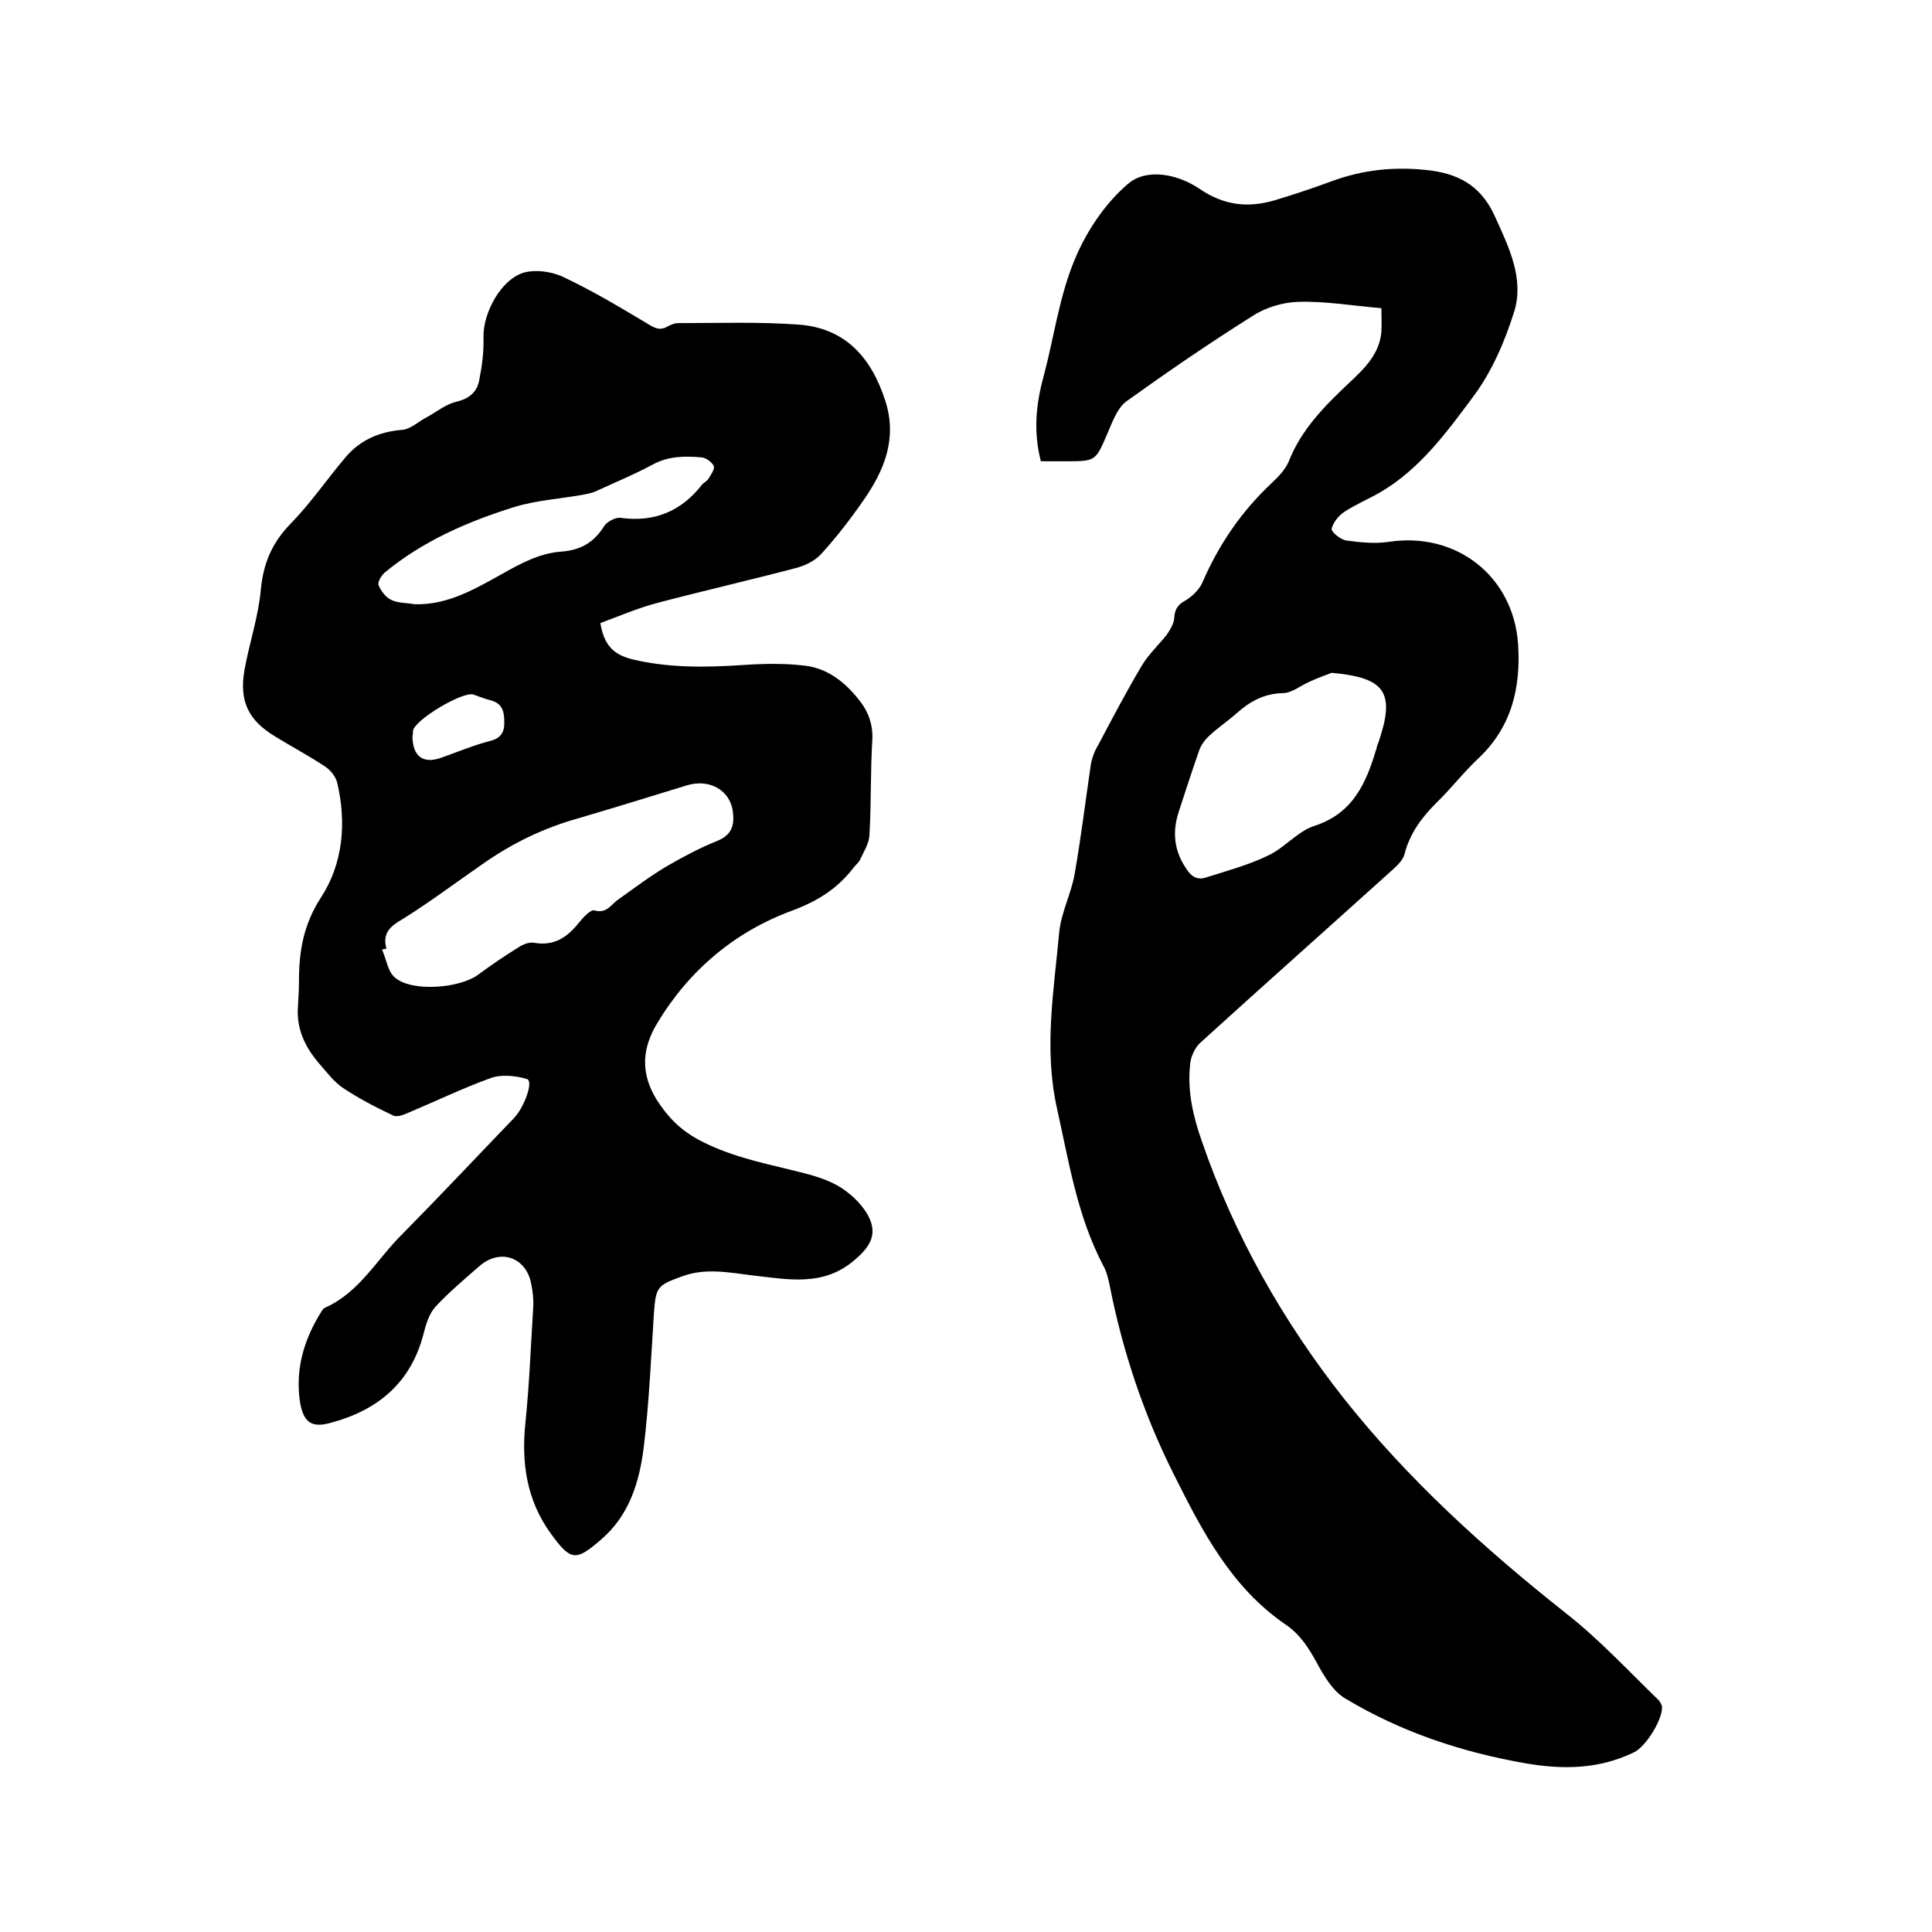 <svg enable-background="new 0 0 400 400" viewBox="0 0 400 400" xmlns="http://www.w3.org/2000/svg"><path d="m124.3 129c.7 4.3 2.5 6.5 6.6 7.5 7.5 1.8 15.1 1.7 22.7 1.2 4.3-.3 8.7-.4 12.9.1 4.6.5 8.2 3.2 11.1 6.8 2.1 2.5 3.2 5.3 3 8.7-.4 6.5-.2 13.1-.6 19.7-.1 1.7-1.2 3.4-2 5.1-.3.6-1 1.1-1.4 1.7-3.3 4.2-7.2 6.7-12.5 8.7-11.8 4.3-21.4 12.3-28 23.3-3.1 5.1-3.6 10.2-.2 15.8 2.3 3.6 4.8 6.2 8.6 8.3 6.1 3.3 12.6 4.7 19.2 6.3 3.3.8 6.7 1.6 9.6 3.2 2.5 1.4 5 3.7 6.4 6.2 2.1 3.9.5 6.5-2.8 9.3-6.4 5.5-13.6 4-20.8 3.2-5-.6-10-1.7-15 .2-5 1.8-5.3 2.2-5.7 7.4-.6 9.3-1 18.6-2.1 27.8-.9 7.2-2.9 14.1-8.8 19.2-5.3 4.6-6.3 4.5-10.4-1.1-5.1-7-6.2-14.8-5.3-23.2.8-7.9 1.1-15.8 1.6-23.8.1-1.6-.1-3.2-.4-4.7-1-5.6-6.4-7.5-10.7-3.8-3.1 2.7-6.3 5.4-9.1 8.4-1.3 1.4-2 3.6-2.5 5.6-2.6 10.2-9.5 15.9-19.3 18.5-4 1.1-5.6-.2-6.3-4.4-1-6.9.9-13.1 4.6-18.9.2-.3.4-.5.7-.6 7.1-3.2 10.7-10.1 15.9-15.2 7.8-7.9 15.4-16 23.1-24 2.2-2.3 4.1-7.7 2.7-8.1-2.3-.7-5.3-1-7.5-.2-5.8 2.1-11.4 4.8-17.1 7.2-.9.4-2.2.9-3 .6-3.6-1.7-7.1-3.5-10.4-5.7-2-1.3-3.5-3.4-5.1-5.2-2.9-3.4-4.7-7.2-4.3-11.9.1-1.7.2-3.4.2-5.1 0-6.1.9-11.6 4.5-17.2 4.6-7 5.4-15.5 3.4-23.9-.3-1.2-1.4-2.6-2.5-3.3-3.3-2.2-6.9-4.1-10.3-6.2-5.5-3.3-7.5-7.2-6.4-13.7 1-5.6 2.9-11.1 3.4-16.7.5-5.4 2.3-9.7 6.1-13.6 4.2-4.3 7.6-9.3 11.5-13.9 3-3.5 6.9-5.2 11.6-5.6 1.8-.1 3.5-1.8 5.3-2.7 2-1.1 3.8-2.6 5.9-3.1 2.6-.6 4.3-1.9 4.8-4.4.6-3 1-6 .9-9-.1-5.1 3.7-12.1 8.5-13.4 2.3-.6 5.4-.2 7.7.8 6 2.8 11.7 6.2 17.4 9.6 1.6 1 2.8 1.8 4.5.8.6-.3 1.4-.7 2.1-.7 8.3 0 16.7-.3 25 .3 9.7.7 15.1 6.8 18 15.8 2.5 7.8-.2 14.3-4.4 20.4-2.7 3.9-5.6 7.7-8.8 11.2-1.3 1.5-3.4 2.5-5.3 3-9.5 2.5-19.1 4.7-28.6 7.2-4.2 1.1-8.1 2.8-11.9 4.2zm-44.3 67.4c-.3.1-.6.1-.9.2.9 2 1.2 4.7 2.8 5.9 3.6 2.9 13.3 2.1 17.1-.7 2.7-2 5.5-3.9 8.4-5.7.9-.6 2.2-1.1 3.2-.9 4.1.7 6.8-1.1 9.2-4.1.9-1.1 2.5-2.9 3.3-2.6 2.5.7 3.4-1.2 4.8-2.2 3.4-2.4 6.8-5 10.4-7.1 3.3-1.9 6.7-3.7 10.2-5.1 3.2-1.3 3.6-3.5 3.2-6.3-.7-4.3-4.9-6.6-9.5-5.2-7.5 2.3-14.9 4.6-22.4 6.8-7.2 2-13.8 5.2-19.9 9.5-5.5 3.8-10.8 7.8-16.4 11.3-2.6 1.5-4.4 2.9-3.5 6.2zm5.9-71.3c6.8.2 12.5-3.2 18.1-6.3 3.9-2.2 7.8-4.3 12.3-4.6 3.9-.3 6.7-1.9 8.8-5.3.6-.9 2.3-1.8 3.3-1.7 7 1 12.6-1.3 16.9-6.8.4-.5 1.1-.8 1.4-1.3.5-.8 1.3-2 1.1-2.6-.4-.8-1.6-1.7-2.5-1.8-3.5-.3-6.9-.3-10.2 1.5-3.7 2-7.6 3.6-11.5 5.4-1 .5-2.2.7-3.3.9-4.6.8-9.4 1.1-13.9 2.5-9.6 3-18.8 7-26.7 13.5-.7.6-1.6 2-1.3 2.7.5 1.2 1.5 2.5 2.6 3 1.4.7 3.2.6 4.9.9zm-.5 27.3c0 4.2 2.2 5.8 5.9 4.5 3.4-1.2 6.7-2.6 10.2-3.5 2.3-.6 3-1.9 2.9-4.1 0-2.1-.5-3.7-2.8-4.3-1.2-.3-2.4-.8-3.6-1.2-2.2-.7-12.1 5.2-12.5 7.5 0 .4 0 .9-.1 1.1z"/><path d="m286 63.8c-6.1-.5-11.7-1.5-17.3-1.3-3.2.1-6.8 1.2-9.5 3-8.9 5.6-17.5 11.5-26 17.6-1.9 1.4-2.9 4.3-3.9 6.6-2.5 5.8-2.4 5.8-8.7 5.8-1.7 0-3.3 0-5.1 0-1.6-6.2-1-11.9.6-17.7 2.1-7.9 3.2-16.3 6.3-23.8 2.4-5.9 6.3-11.8 11.1-15.9 3.9-3.4 10.4-2 14.7.9 5.1 3.5 10 4.1 15.6 2.5 4-1.2 7.9-2.5 11.7-3.9 6.7-2.5 13.4-3.2 20.7-2.3 6.8.9 10.8 3.9 13.4 9.7 2.8 6.2 6 12.7 3.9 19.5-1.9 6.1-4.6 12.4-8.4 17.5-5.5 7.4-11.1 15.1-19.3 19.9-2.4 1.4-5.1 2.5-7.5 4.1-1.2.8-2.3 2.2-2.6 3.5-.1.6 1.8 2.2 3 2.4 2.9.4 5.9.7 8.7.3 14-2.2 25.9 7 26.9 21.1.6 9-1.3 17.2-8.2 23.7-3.1 2.9-5.7 6.3-8.7 9.2-3 3-5.5 6.3-6.6 10.6-.3 1.2-1.4 2.3-2.4 3.2-13.3 12-26.7 23.9-39.9 35.9-1.1 1-2 2.9-2.1 4.5-.6 5.4.6 10.7 2.4 15.8 6.7 19.5 16.8 37.3 29.4 53.3 13.3 16.8 29.2 31.2 46 44.5 6.9 5.4 12.9 11.9 19.2 18 .3.3.6.9.7 1.3.2 2.6-3.3 8.3-5.8 9.5-7.2 3.5-14.7 3.6-22.3 2.3-13.3-2.3-25.9-6.5-37.4-13.4-2.6-1.5-4.5-4.7-6-7.5-1.7-3.1-3.5-5.9-6.5-7.9-11.2-7.7-17.2-19.3-23-30.9-6.3-12.5-10.7-25.7-13.4-39.5-.3-1.3-.6-2.7-1.3-3.9-5.4-10.3-7.1-21.5-9.6-32.7-2.7-12.3-.6-24.2.5-36.3.4-4.1 2.5-8 3.2-12.1 1.3-7.4 2.2-14.8 3.3-22.3.2-1.5.8-3.1 1.6-4.4 2.9-5.5 5.8-11 9-16.4 1.4-2.3 3.4-4.2 5.1-6.3.7-1 1.5-2.3 1.6-3.4.1-1.8.6-2.8 2.2-3.7 1.4-.8 2.9-2.2 3.6-3.7 3.4-7.9 8.1-14.8 14.4-20.7 1.4-1.3 2.8-2.8 3.5-4.4 2.6-6.7 7.5-11.6 12.6-16.4 3.1-2.9 6.2-5.9 6.6-10.5.1-1.4 0-3 0-4.9zm-10.3 75.5c-1.6.6-3.2 1.2-4.7 1.9-1.8.8-3.6 2.3-5.4 2.3-3.9.1-6.8 1.7-9.6 4.2-1.8 1.6-3.9 3-5.6 4.6-.9.8-1.7 1.9-2.1 3-1.5 4.3-2.9 8.6-4.3 12.9-1.3 4.1-.9 7.9 1.5 11.5 1 1.6 2.2 2.6 4.1 2 4.4-1.4 8.9-2.6 13-4.6 3.4-1.6 6.1-5 9.5-6.1 8.1-2.6 10.8-9 12.9-16.1.1-.4.2-.8.4-1.2 3.5-10.3 1.5-13.4-9.7-14.4z"/></svg>
